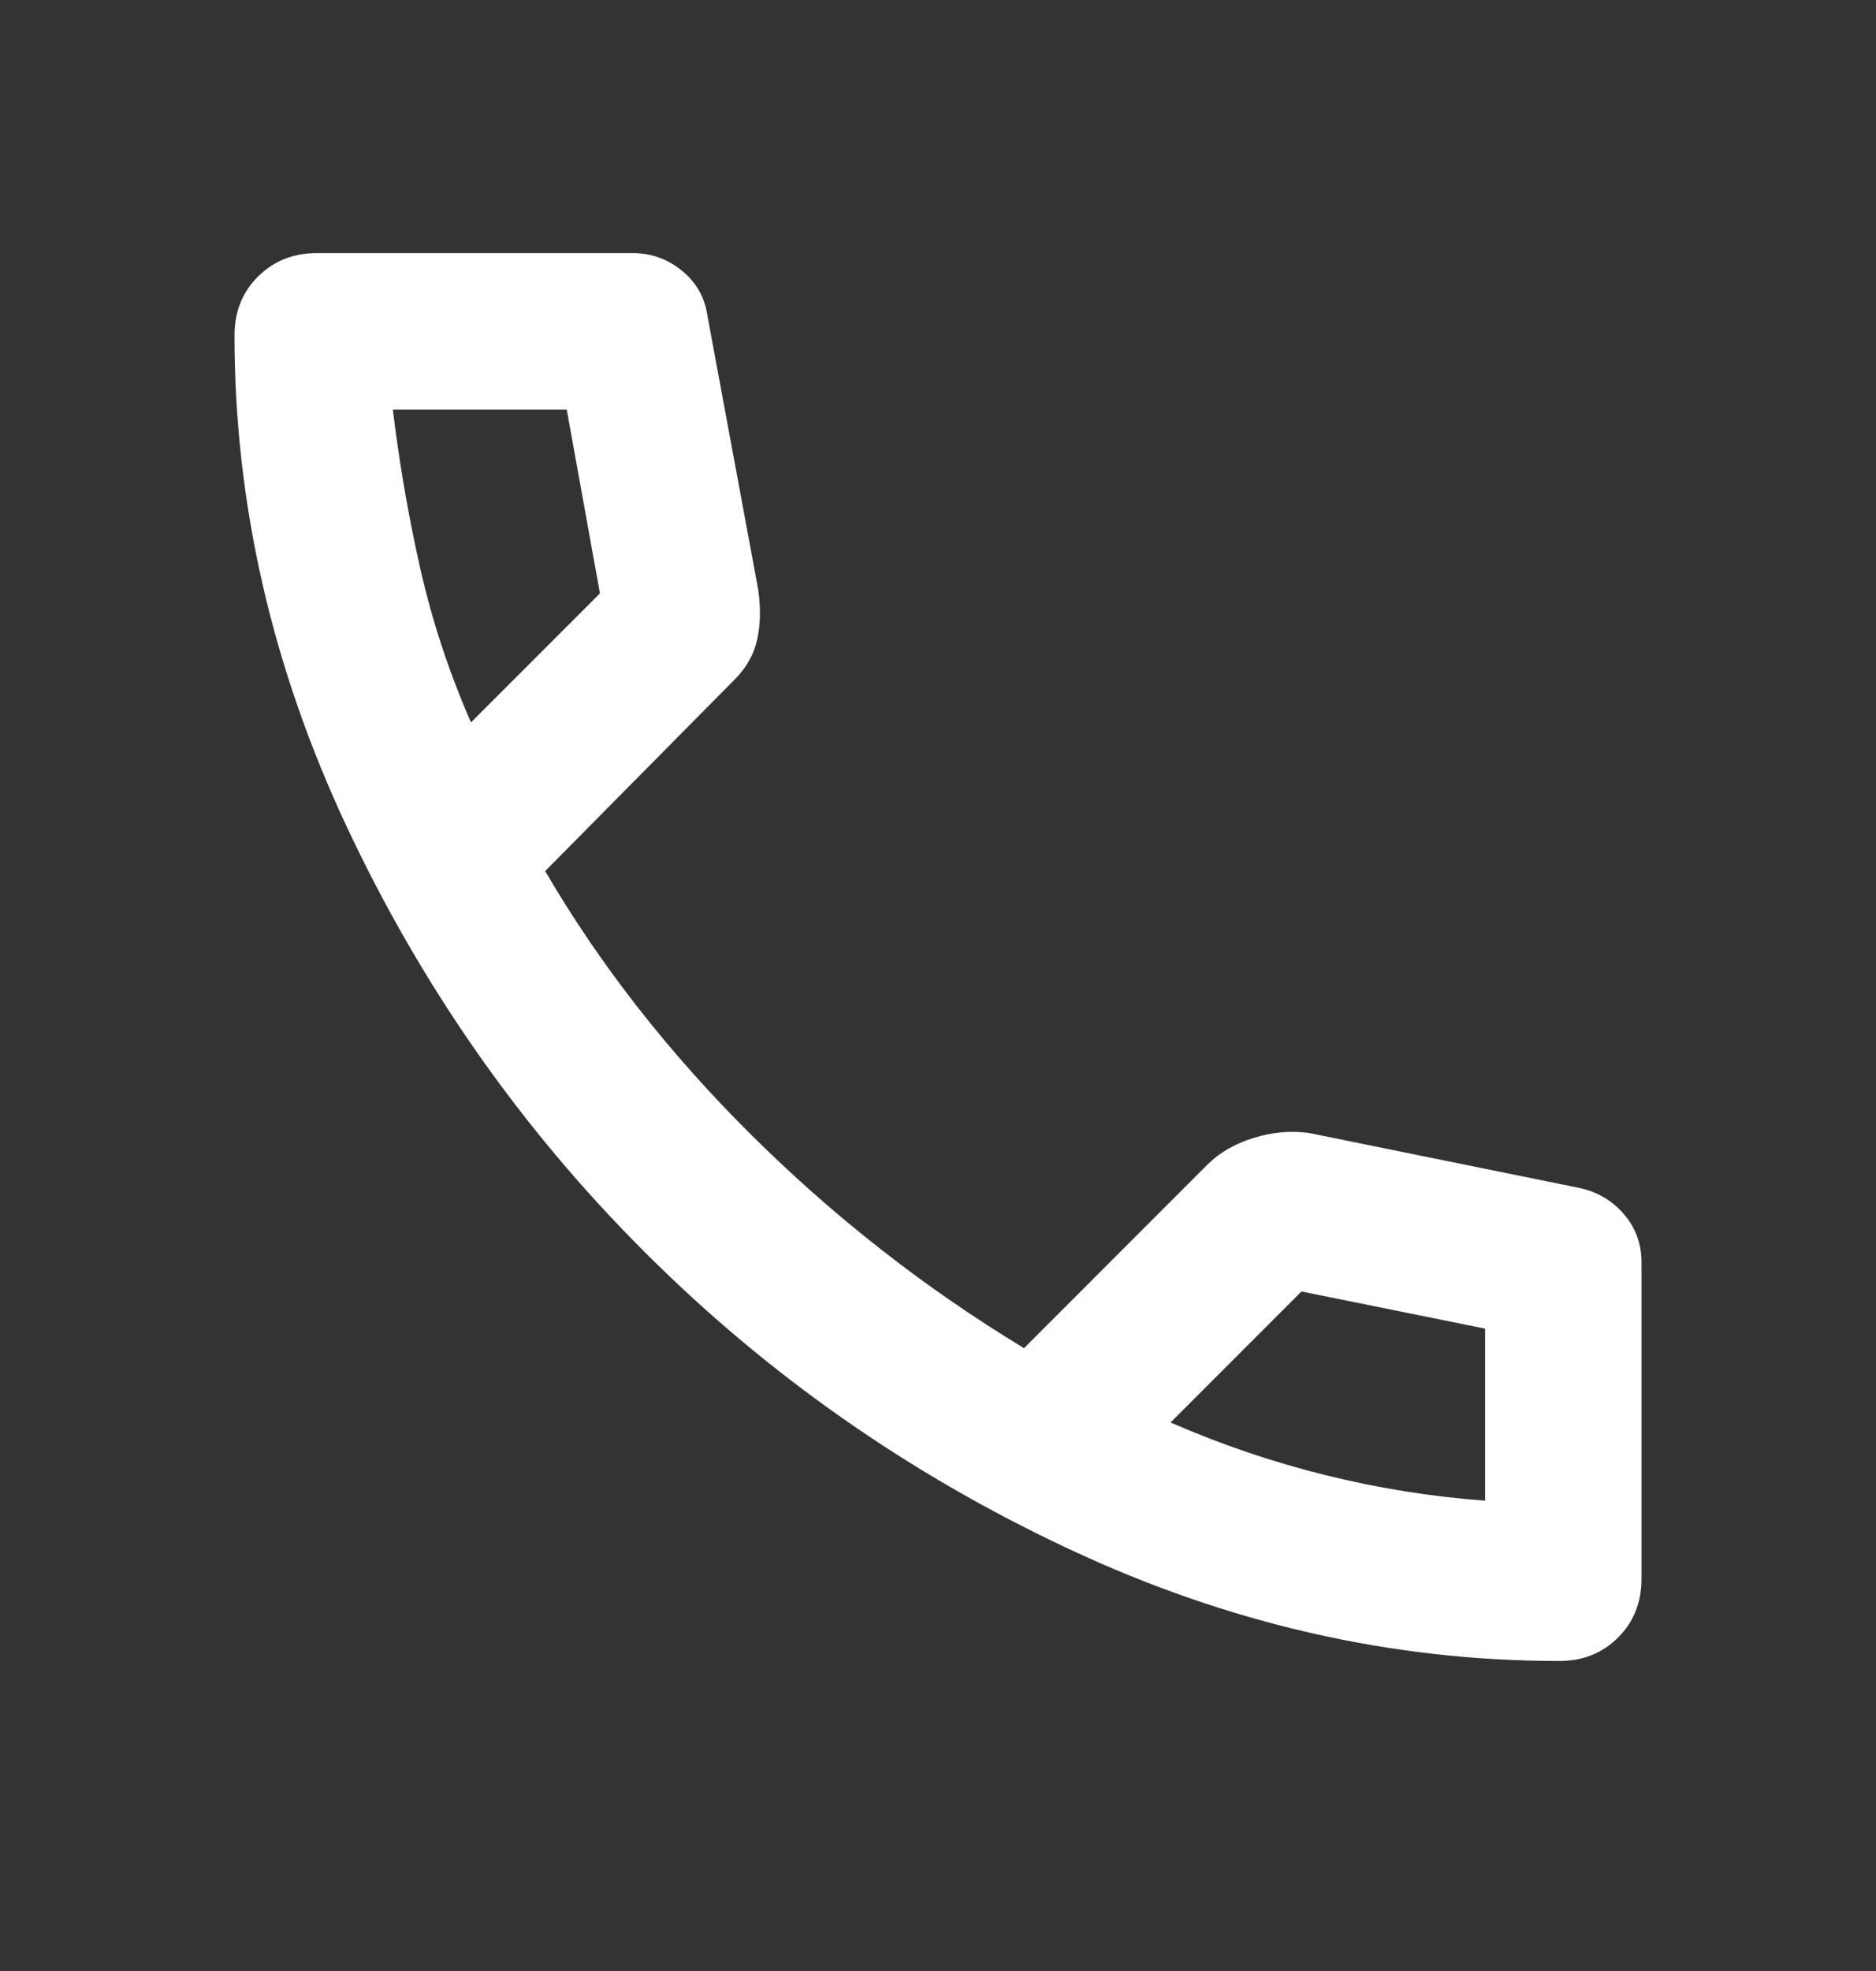 <?xml version="1.0" encoding="UTF-8" standalone="no"?>
<svg xmlns="http://www.w3.org/2000/svg" fill="none" height="21" viewBox="0 0 20 21" width="20">
  
  <rect x="0" y="0" width="20" height="21" fill="#333333" stroke="none"/>
  
  <g id="call">
    
    <path d="M16.625 17.697C14.833 17.697 13.087 17.298 11.386 16.499C9.684 15.701 8.177 14.645 6.865 13.332C5.552 12.02 4.497 10.513 3.698 8.811C2.899 7.11 2.5 5.364 2.5 3.572C2.5 3.322 2.583 3.114 2.75 2.947C2.917 2.781 3.125 2.697 3.375 2.697H6.75C6.944 2.697 7.118 2.76 7.271 2.885C7.424 3.01 7.514 3.169 7.542 3.364L8.083 6.281C8.111 6.475 8.108 6.652 8.073 6.811C8.038 6.971 7.958 7.114 7.833 7.239L5.812 9.281C6.396 10.281 7.129 11.218 8.011 12.093C8.893 12.968 9.861 13.725 10.917 14.364L12.875 12.406C13 12.281 13.163 12.187 13.365 12.124C13.566 12.062 13.764 12.044 13.958 12.072L16.833 12.656C17.028 12.697 17.188 12.791 17.312 12.936C17.438 13.082 17.5 13.253 17.5 13.447V16.822C17.5 17.072 17.417 17.281 17.25 17.447C17.083 17.614 16.875 17.697 16.625 17.697ZM5.021 7.697L6.396 6.322L6.042 4.364H4.188C4.257 4.933 4.354 5.496 4.479 6.051C4.604 6.607 4.785 7.156 5.021 7.697ZM15.833 15.989V14.156L13.875 13.76L12.479 15.156C13.021 15.392 13.573 15.579 14.136 15.718C14.698 15.857 15.264 15.947 15.833 15.989Z" fill="white" id="Union"/>
    
  </g>
  
</svg>
